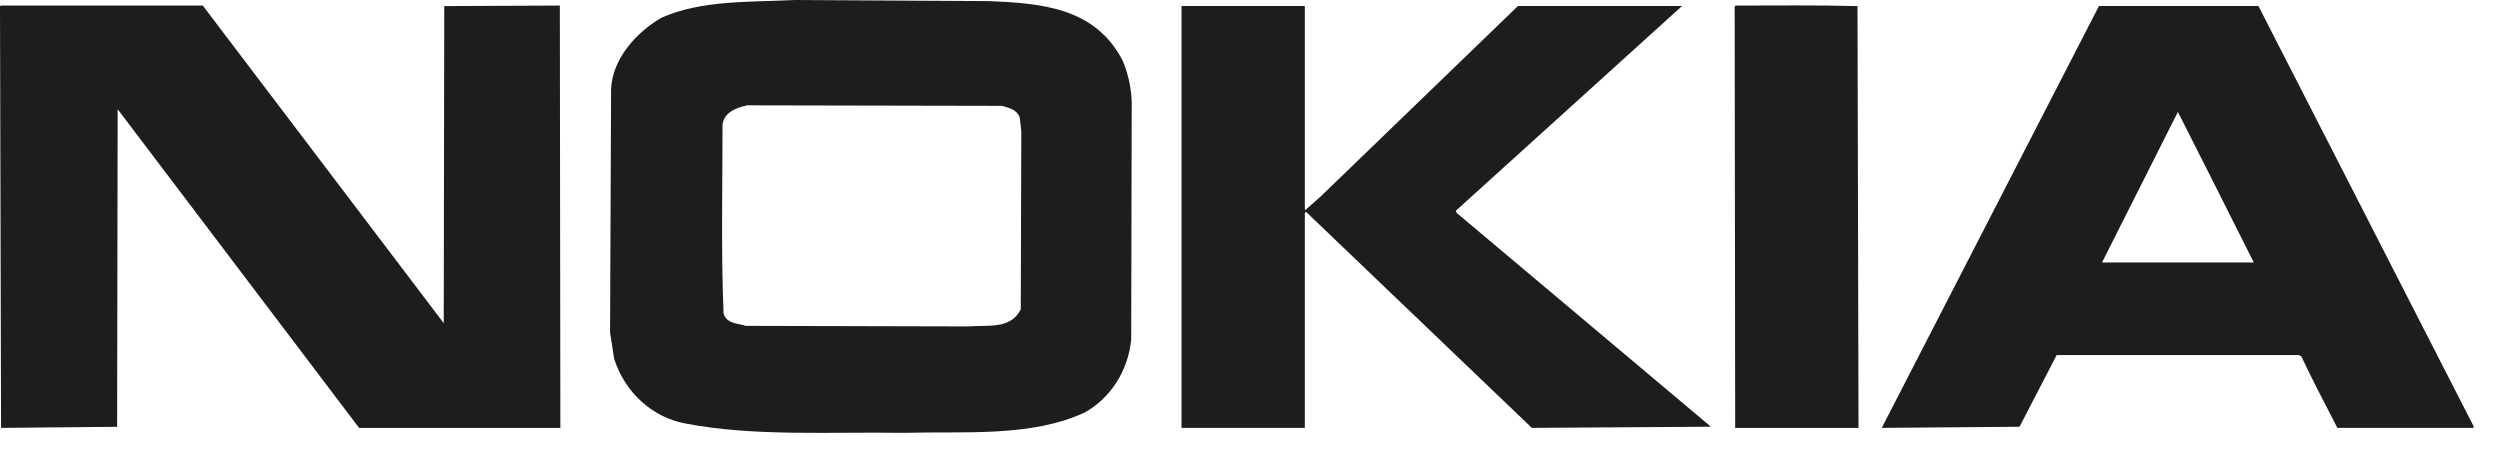 <?xml version="1.0" encoding="utf-8"?>
<svg width="81" height="15" viewBox="0 0 81 15" fill="none" xmlns="http://www.w3.org/2000/svg">
<path fill-rule="evenodd" clip-rule="evenodd" d="M14.377 10.47L14.394 0.197L18.139 0.18L18.156 13.864H11.635L3.812 3.538L3.795 13.828L0.034 13.864L0 0.197L0.05 0.18H6.57L14.377 10.47Z" fill="#1D1D1B"/>
<path fill-rule="evenodd" clip-rule="evenodd" d="M60.183 0.198L60.216 13.866H56.22L56.203 0.216L56.237 0.18C57.558 0.18 58.879 0.162 60.183 0.198Z" fill="#1D1D1B"/>
<path fill-rule="evenodd" clip-rule="evenodd" d="M42.276 6.788L42.294 6.805L42.778 6.377L49.181 0.195H54.498L47.175 6.823L47.192 6.895L55.434 13.826L49.632 13.863L42.311 6.859L42.276 6.913V13.863H38.281V0.195H42.276V6.788Z" fill="#1D1D1B"/>
<path fill-rule="evenodd" clip-rule="evenodd" d="M32.053 0.036C33.709 0.107 35.497 0.232 36.383 1.983C36.591 2.483 36.688 3.027 36.667 3.573L36.651 11.005C36.601 11.5 36.438 11.975 36.176 12.386C35.913 12.798 35.56 13.133 35.146 13.364C33.408 14.168 31.301 13.971 29.278 14.024C26.887 13.988 24.43 14.149 22.206 13.721C21.682 13.625 21.192 13.38 20.786 13.012C20.38 12.645 20.074 12.168 19.9 11.631L19.766 10.773L19.799 2.895C19.832 1.894 20.652 1.019 21.437 0.572C22.725 0 24.279 0.072 25.767 0L32.053 0.036ZM24.213 3.413C23.878 3.484 23.46 3.627 23.41 4.038C23.41 6.074 23.36 8.147 23.444 10.165C23.561 10.505 23.912 10.47 24.162 10.558L31.385 10.576C32.003 10.522 32.739 10.684 33.073 10.023L33.09 4.253L33.039 3.806C32.939 3.537 32.688 3.501 32.471 3.43L24.213 3.413Z" fill="#1D1D1B"/>
<path fill-rule="evenodd" clip-rule="evenodd" d="M80.144 13.809V13.863H75.73C75.329 13.075 74.928 12.326 74.56 11.54L74.476 11.505H66.636L65.432 13.827L60.969 13.863L68.006 0.195H73.173L80.144 13.809ZM70.564 3.626L68.106 8.503H73.022C72.203 6.878 71.383 5.234 70.564 3.626Z" fill="#1D1D1B"/>
</svg>
